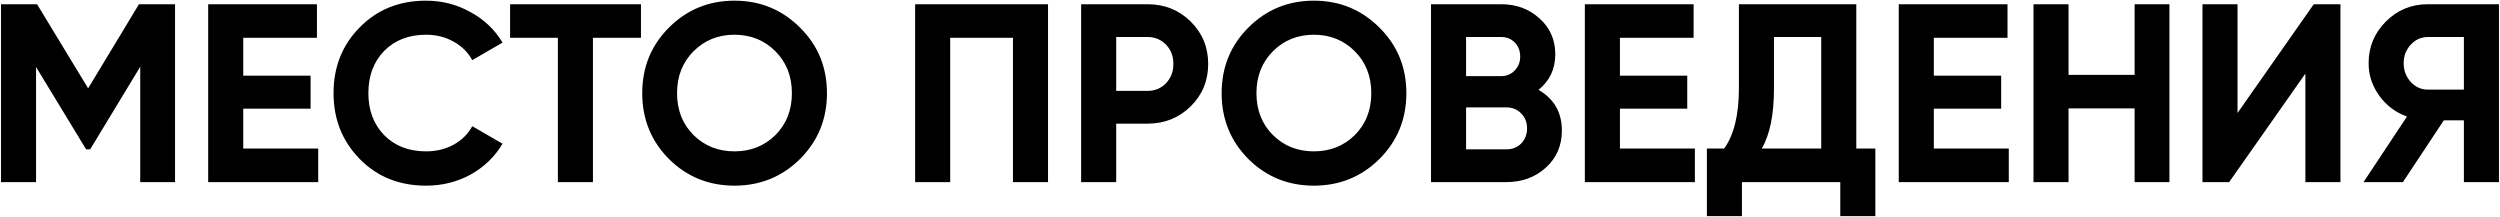 <?xml version="1.0" encoding="UTF-8"?> <svg xmlns="http://www.w3.org/2000/svg" width="1771" height="154" viewBox="0 0 1771 154" fill="none"><path d="M124 3V129H99.34V47.28L63.88 105.78H61L25.54 47.46V129H0.7V3H26.26L62.44 62.58L98.44 3H124ZM172.317 105.24H225.417V129H147.477V3H224.517V26.76H172.317V53.58H220.017V76.98H172.317V105.24ZM301.808 131.52C282.848 131.52 267.188 125.22 254.828 112.62C242.468 100.02 236.288 84.48 236.288 66C236.288 47.4 242.468 31.86 254.828 19.38C267.188 6.78 282.848 0.48 301.808 0.48C313.208 0.48 323.708 3.18 333.308 8.58C343.028 13.86 350.588 21.06 355.988 30.18L334.568 42.6C331.448 36.96 327.008 32.58 321.248 29.46C315.488 26.22 309.008 24.6 301.808 24.6C289.568 24.6 279.668 28.44 272.108 36.12C264.668 43.8 260.948 53.76 260.948 66C260.948 78.12 264.668 88.02 272.108 95.7C279.668 103.38 289.568 107.22 301.808 107.22C309.008 107.22 315.488 105.66 321.248 102.54C327.128 99.3 331.568 94.92 334.568 89.4L355.988 101.82C350.588 110.94 343.088 118.2 333.488 123.6C323.888 128.88 313.328 131.52 301.808 131.52ZM454.06 3V26.76H420.04V129H395.2V26.76H361.36V3H454.06ZM566.74 112.62C554.02 125.22 538.54 131.52 520.3 131.52C502.06 131.52 486.58 125.22 473.86 112.62C461.26 99.9 454.96 84.36 454.96 66C454.96 47.64 461.26 32.16 473.86 19.56C486.58 6.84 502.06 0.48 520.3 0.48C538.54 0.48 554.02 6.84 566.74 19.56C579.46 32.16 585.82 47.64 585.82 66C585.82 84.36 579.46 99.9 566.74 112.62ZM491.32 95.7C499.12 103.38 508.78 107.22 520.3 107.22C531.82 107.22 541.48 103.38 549.28 95.7C557.08 87.9 560.98 78 560.98 66C560.98 54 557.08 44.1 549.28 36.3C541.48 28.5 531.82 24.6 520.3 24.6C508.78 24.6 499.12 28.5 491.32 36.3C483.52 44.1 479.62 54 479.62 66C479.62 78 483.52 87.9 491.32 95.7ZM742.418 3V129H717.578V26.76H673.118V129H648.278V3H742.418ZM812.856 3C824.976 3 835.176 7.08 843.456 15.24C851.736 23.4 855.876 33.42 855.876 45.3C855.876 57.18 851.736 67.2 843.456 75.36C835.176 83.52 824.976 87.6 812.856 87.6H790.716V129H765.876V3H812.856ZM812.856 64.38C818.136 64.38 822.516 62.58 825.996 58.98C829.476 55.26 831.216 50.7 831.216 45.3C831.216 39.78 829.476 35.22 825.996 31.62C822.516 28.02 818.136 26.22 812.856 26.22H790.716V64.38H812.856ZM977.189 112.62C964.469 125.22 948.989 131.52 930.749 131.52C912.509 131.52 897.029 125.22 884.309 112.62C871.709 99.9 865.409 84.36 865.409 66C865.409 47.64 871.709 32.16 884.309 19.56C897.029 6.84 912.509 0.48 930.749 0.48C948.989 0.48 964.469 6.84 977.189 19.56C989.909 32.16 996.269 47.64 996.269 66C996.269 84.36 989.909 99.9 977.189 112.62ZM901.769 95.7C909.569 103.38 919.229 107.22 930.749 107.22C942.269 107.22 951.929 103.38 959.729 95.7C967.529 87.9 971.429 78 971.429 66C971.429 54 967.529 44.1 959.729 36.3C951.929 28.5 942.269 24.6 930.749 24.6C919.229 24.6 909.569 28.5 901.769 36.3C893.969 44.1 890.069 54 890.069 66C890.069 78 893.969 87.9 901.769 95.7ZM1089.87 63.66C1100.91 70.02 1106.43 79.62 1106.43 92.46C1106.43 103.14 1102.65 111.9 1095.09 118.74C1087.53 125.58 1078.23 129 1067.19 129H1013.73V3H1063.41C1074.21 3 1083.27 6.36 1090.59 13.08C1098.03 19.68 1101.75 28.14 1101.75 38.46C1101.75 48.9 1097.79 57.3 1089.87 63.66ZM1063.41 26.22H1038.57V53.94H1063.41C1067.25 53.94 1070.43 52.62 1072.95 49.98C1075.59 47.34 1076.91 44.04 1076.91 40.08C1076.91 36.12 1075.65 32.82 1073.13 30.18C1070.61 27.54 1067.37 26.22 1063.41 26.22ZM1067.19 105.78C1071.39 105.78 1074.87 104.4 1077.63 101.64C1080.39 98.76 1081.77 95.16 1081.77 90.84C1081.77 86.64 1080.39 83.16 1077.63 80.4C1074.87 77.52 1071.39 76.08 1067.19 76.08H1038.57V105.78H1067.19ZM1147.55 105.24H1200.65V129H1122.71V3H1199.75V26.76H1147.55V53.58H1195.25V76.98H1147.55V105.24ZM1315 105.24H1328.5V153.12H1303.66V129H1234V153.12H1209.16V105.24H1221.4C1228.36 95.52 1231.84 81.3 1231.84 62.58V3H1315V105.24ZM1248.04 105.24H1290.16V26.22H1256.68V62.94C1256.68 81.18 1253.8 95.28 1248.04 105.24ZM1369.92 105.24H1423.02V129H1345.08V3H1422.12V26.76H1369.92V53.58H1417.62V76.98H1369.92V105.24ZM1512.16 3H1536.82V129H1512.16V76.8H1465.36V129H1440.52V3H1465.36V53.04H1512.16V3ZM1633.13 129V52.14L1579.13 129H1560.23V3H1585.07V80.04L1639.07 3H1657.97V129H1633.13ZM1770.26 3V129H1745.42V85.26H1731.2L1702.22 129H1674.32L1705.1 82.56C1697.06 79.68 1690.52 74.76 1685.48 67.8C1680.44 60.84 1677.92 53.16 1677.92 44.76C1677.92 33.24 1682 23.4 1690.16 15.24C1698.32 7.08 1708.22 3 1719.86 3H1770.26ZM1719.86 63.48H1745.42V26.22H1719.86C1715.18 26.22 1711.16 28.02 1707.8 31.62C1704.44 35.22 1702.76 39.6 1702.76 44.76C1702.76 49.92 1704.44 54.36 1707.8 58.08C1711.16 61.68 1715.18 63.48 1719.86 63.48Z" fill="black"></path></svg> 